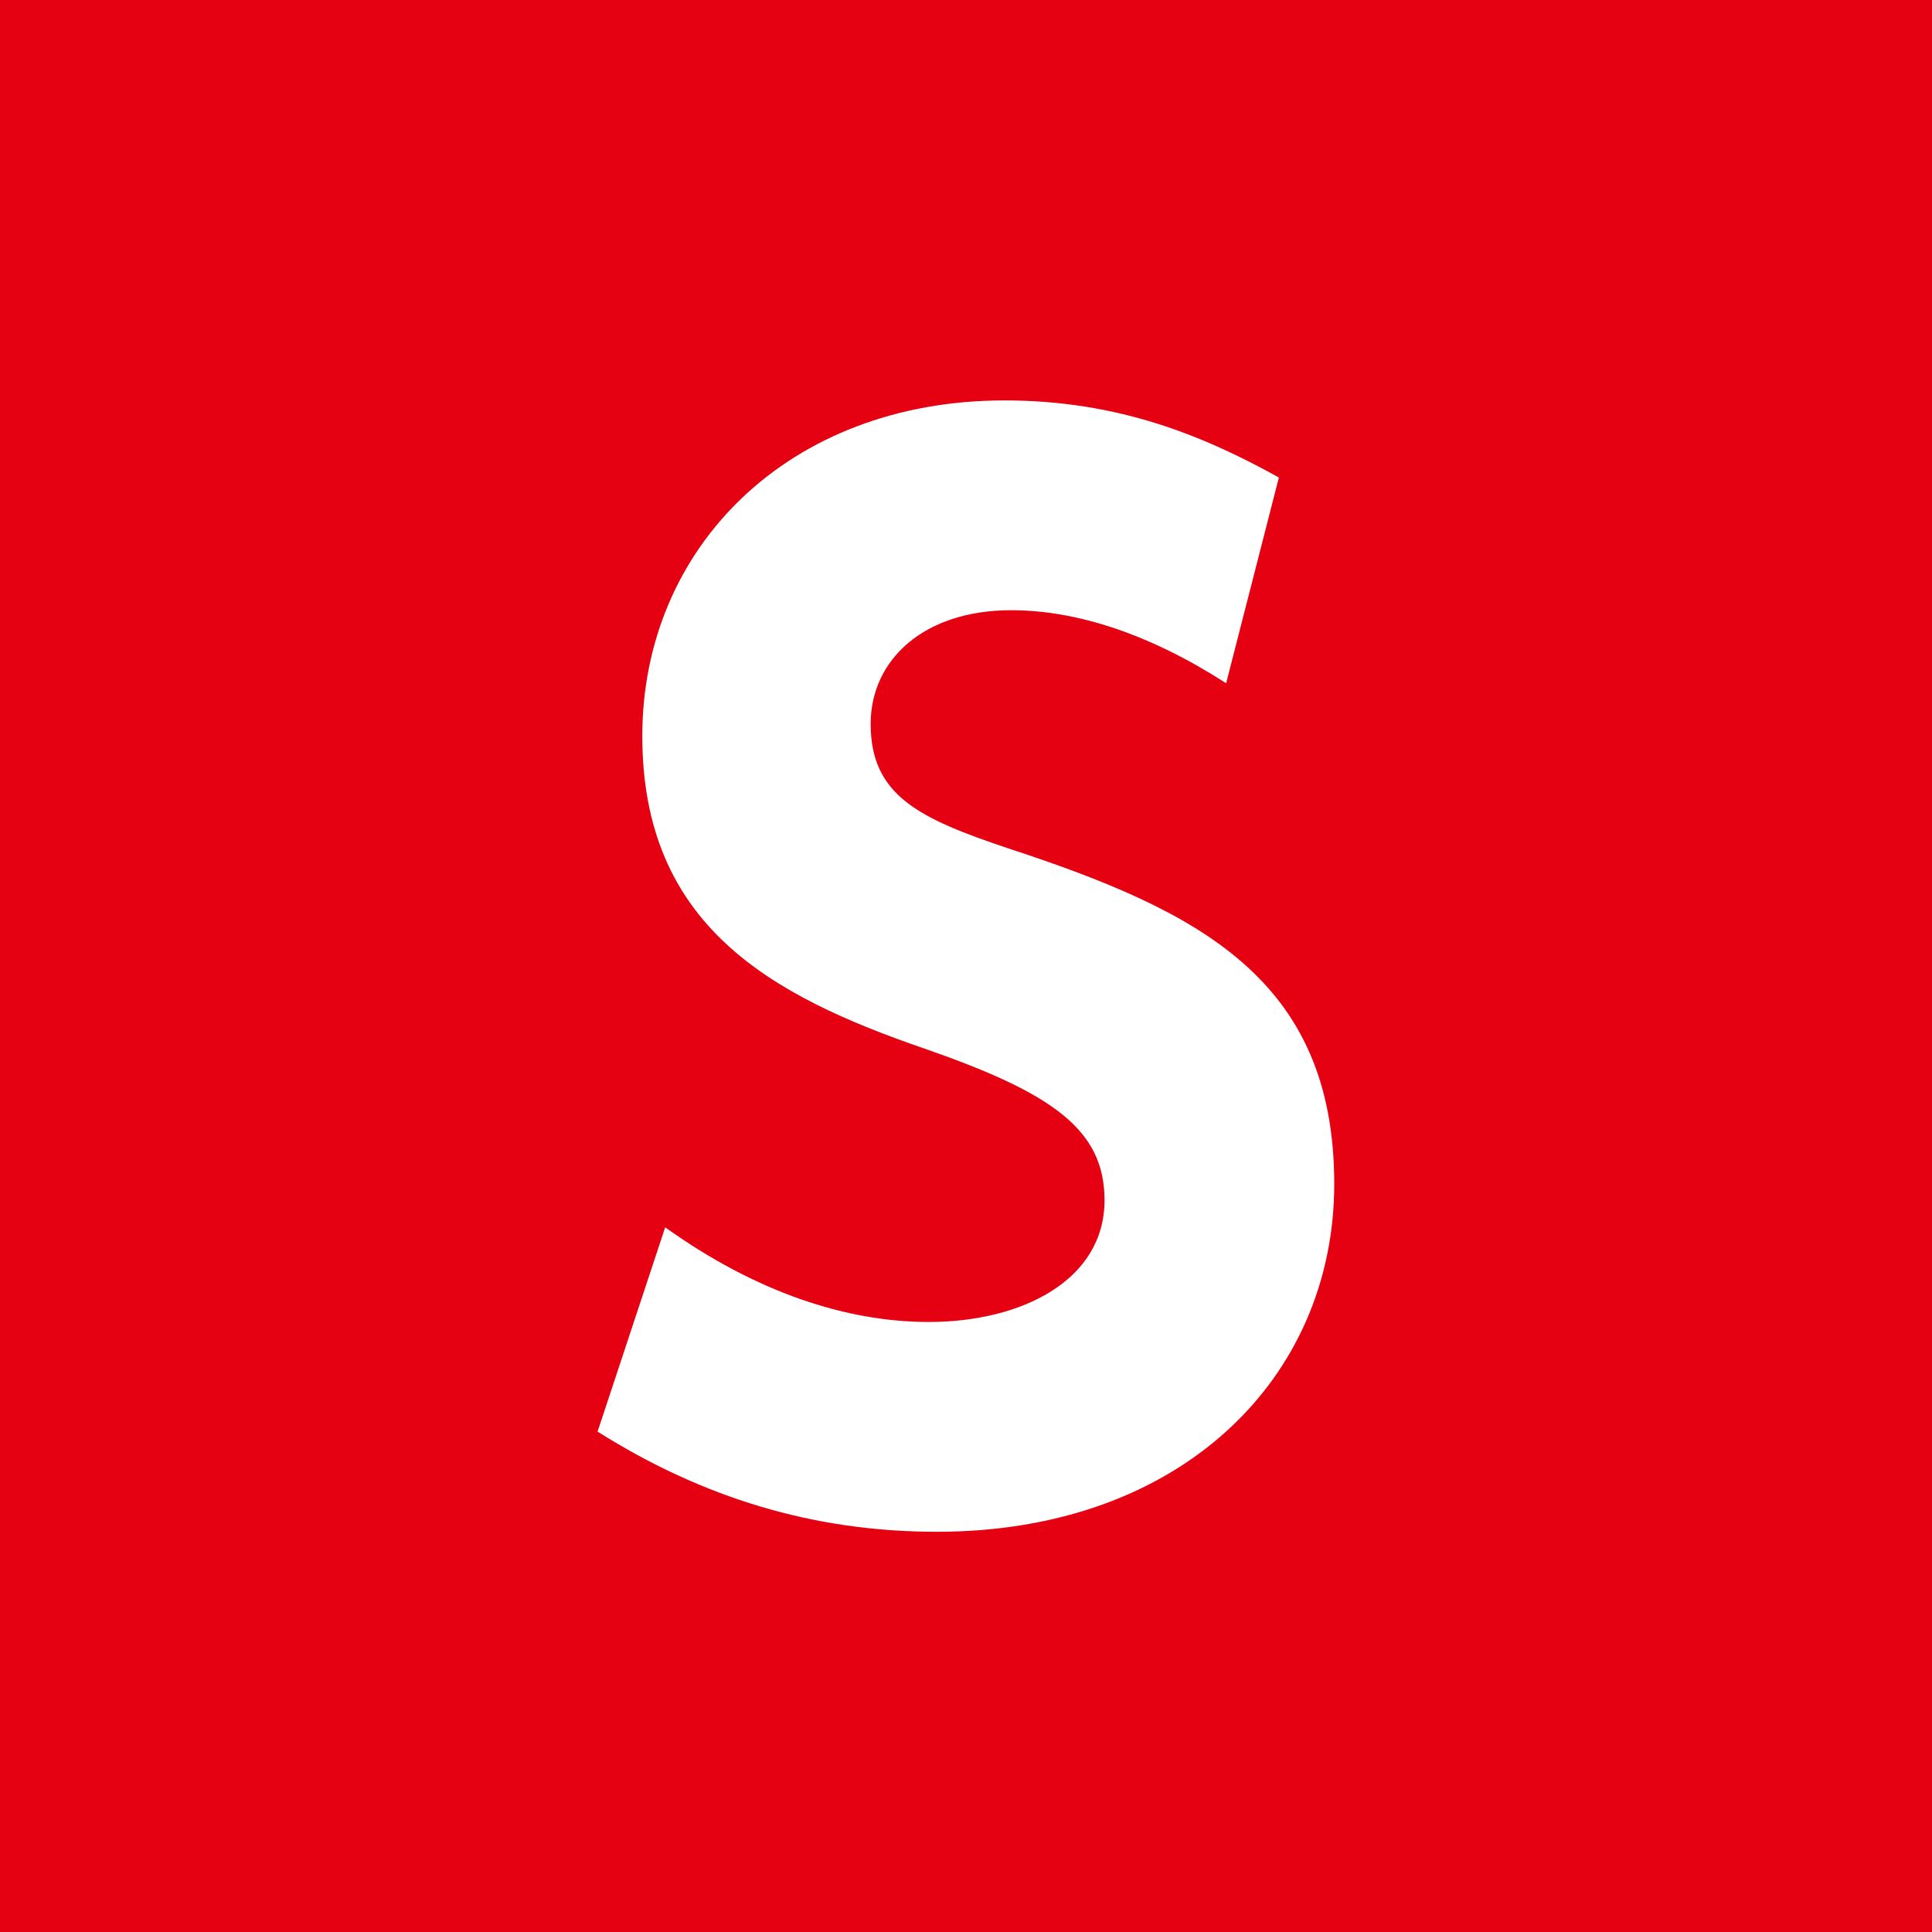 <?xml version="1.0" encoding="utf-8"?>
<!-- Generator: Adobe Illustrator 26.5.0, SVG Export Plug-In . SVG Version: 6.00 Build 0)  -->
<svg version="1.1" id="レイヤー_1" xmlns="http://www.w3.org/2000/svg" xmlns:xlink="http://www.w3.org/1999/xlink" x="0px"
	 y="0px" width="20px" height="20px" viewBox="0 0 20 20" style="enable-background:new 0 0 20 20;" xml:space="preserve">
<style type="text/css">
	.st0{fill:#E50012;}
	.st1{fill:#FFFFFF;}
</style>
<rect x="0" y="0" class="st0" width="20" height="20"/>
<g>
	<g>
		<path class="st1" d="M12.693,7.073c-0.783-0.504-1.539-0.756-2.225-0.756c-0.91,0-1.455,0.518-1.455,1.177
			c0,0.742,0.503,0.98,1.427,1.289c1.959,0.644,3.372,1.345,3.372,3.474c0,2.003-1.581,3.6-4.114,3.6
			c-1.273,0-2.421-0.35-3.512-1.037l0.7-2.115c0.938,0.672,1.875,0.98,2.729,0.98c0.965,0,1.819-0.434,1.819-1.26
			c0-0.729-0.532-1.107-1.861-1.569C7.978,10.308,6.649,9.58,6.649,7.619c0-1.947,1.511-3.474,3.75-3.474
			c1.175,0,2.057,0.364,2.84,0.798L12.693,7.073z"/>
	</g>
</g>
<g>
</g>
<g>
</g>
<g>
</g>
<g>
</g>
<g>
</g>
<g>
</g>
<g>
</g>
<g>
</g>
<g>
</g>
<g>
</g>
<g>
</g>
<g>
</g>
<g>
</g>
<g>
</g>
<g>
</g>
</svg>
